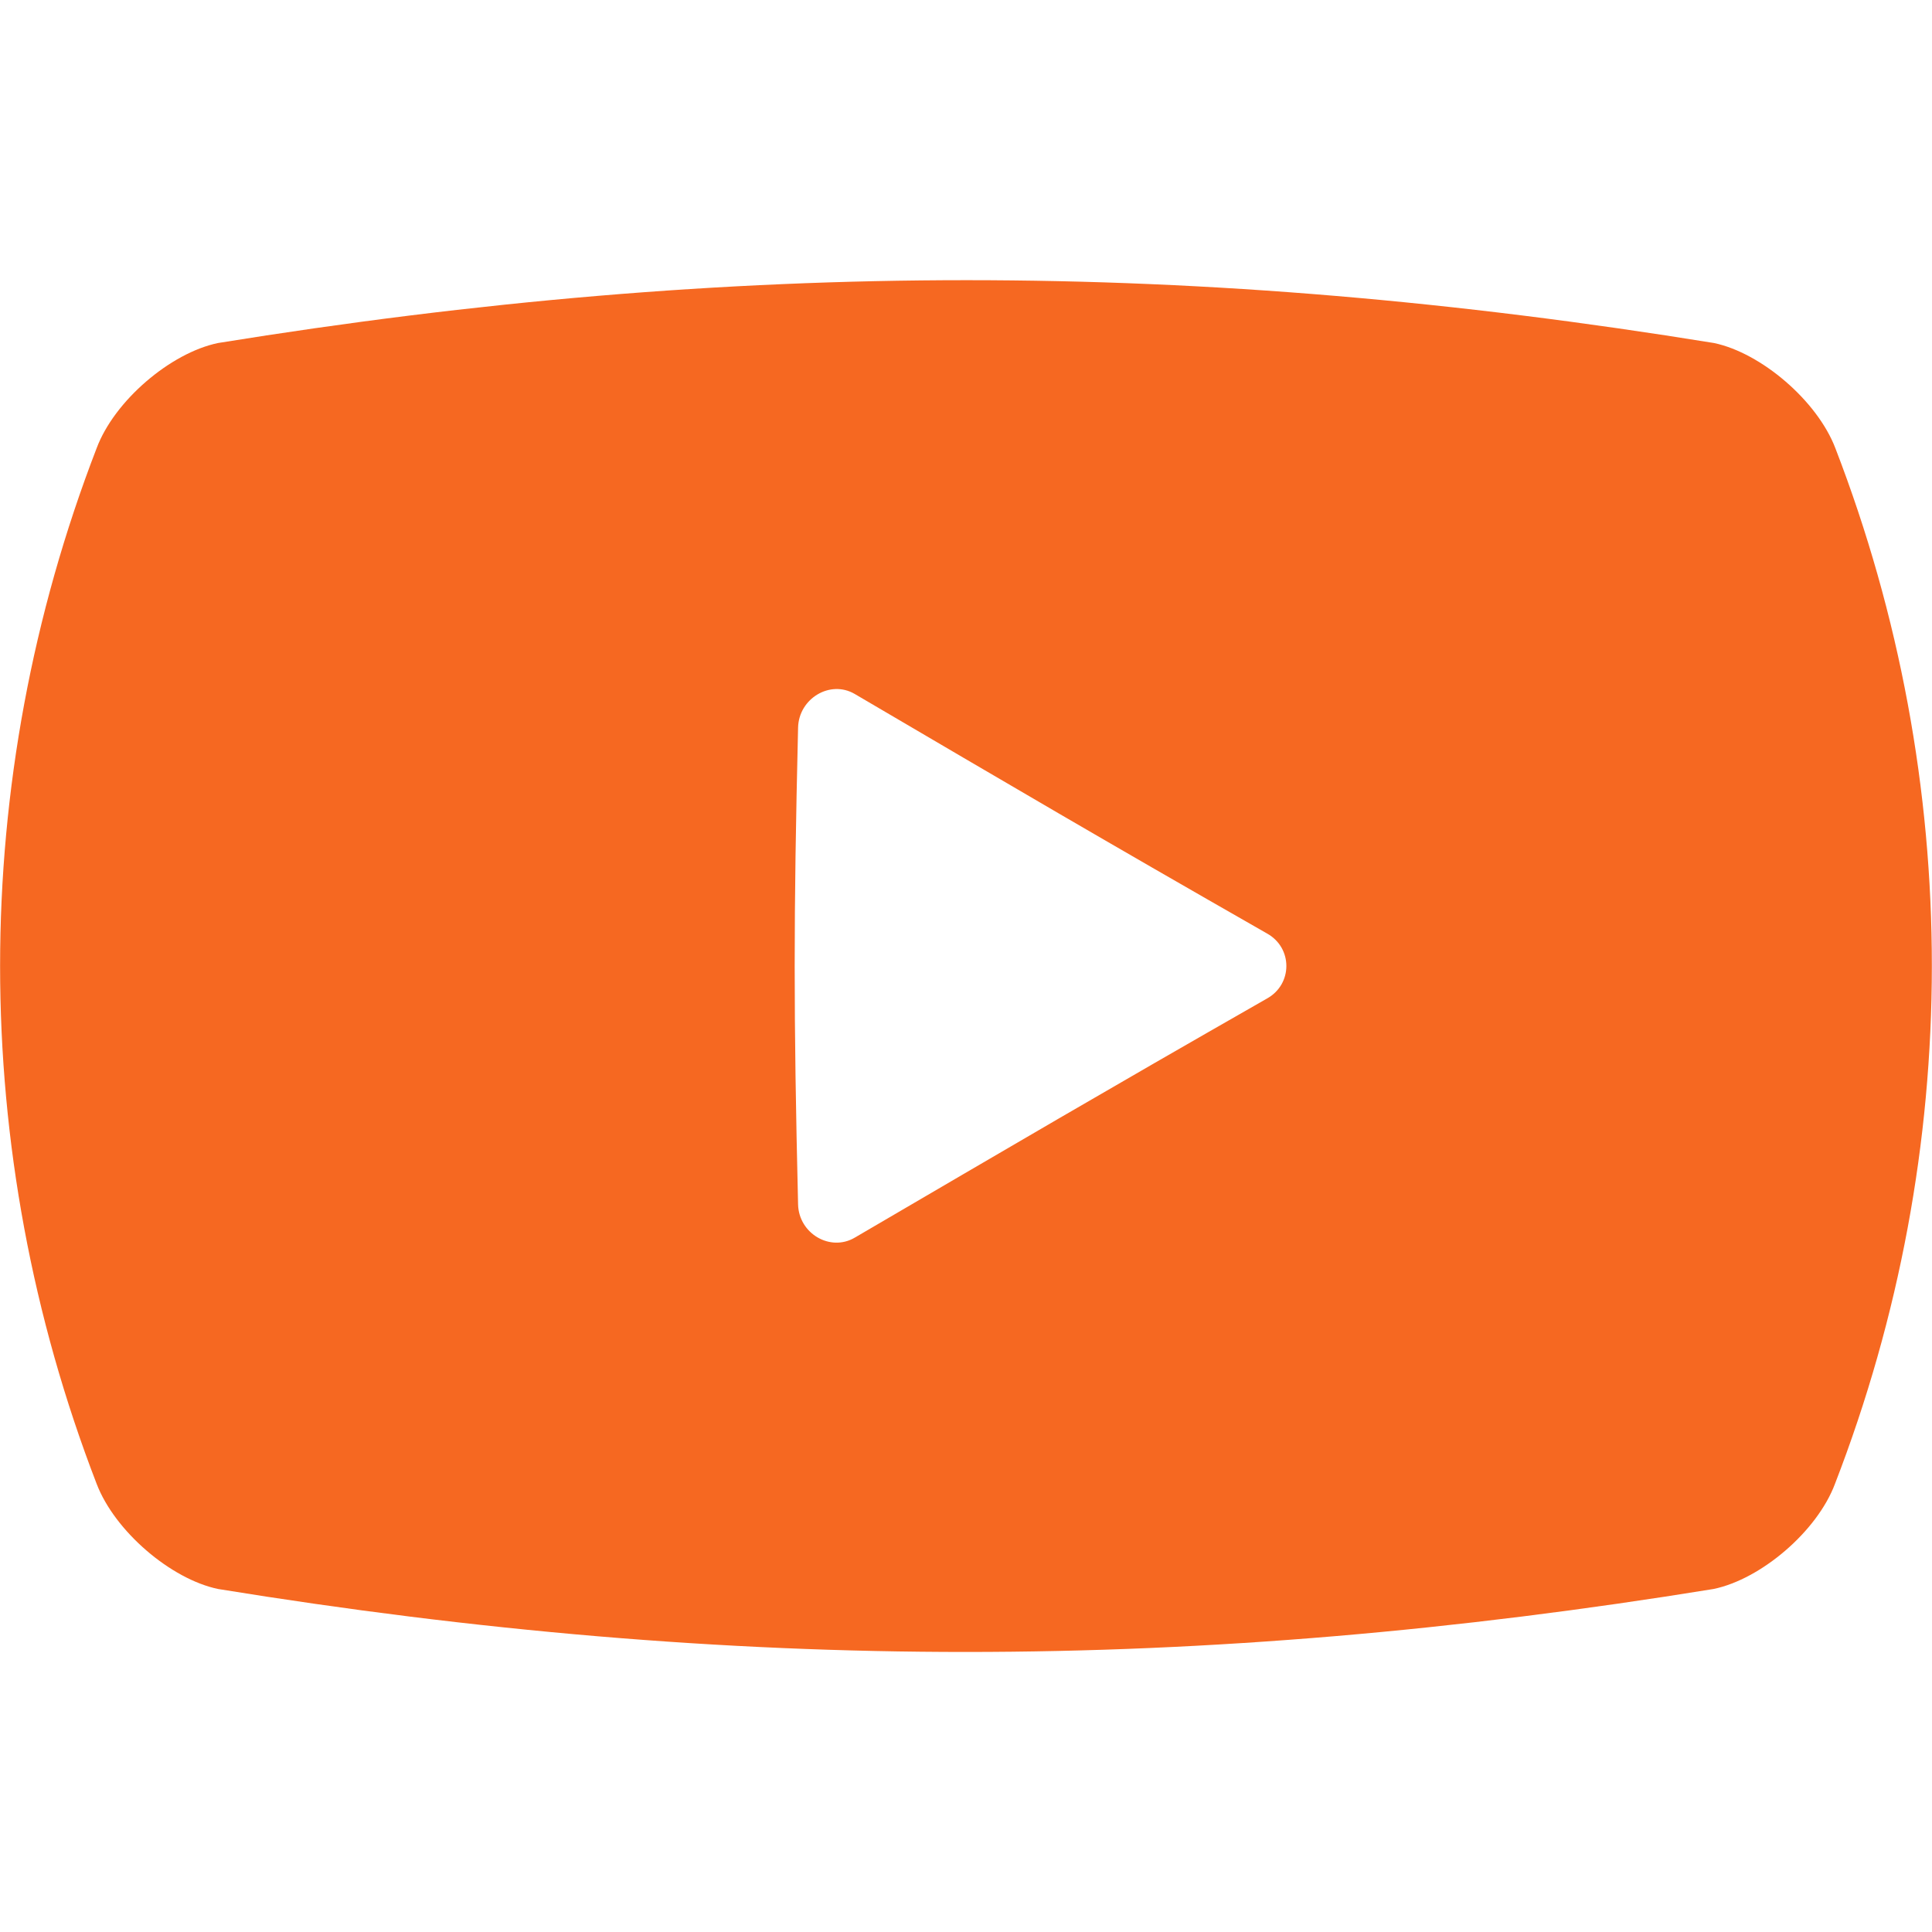 <?xml version="1.0" encoding="utf-8"?>
<!-- Generator: Adobe Illustrator 27.8.1, SVG Export Plug-In . SVG Version: 6.00 Build 0)  -->
<!DOCTYPE svg PUBLIC "-//W3C//DTD SVG 1.1//EN" "http://www.w3.org/Graphics/SVG/1.1/DTD/svg11.dtd">
<svg version="1.1" id="_x31_0" xmlns:x="http://ns.adobe.com/Extensibility/1.0/" xmlns:i="http://ns.adobe.com/AdobeIllustrator/10.0/" xmlns:graph="http://ns.adobe.com/Graphs/1.0/"
	 xmlns="http://www.w3.org/2000/svg" xmlns:xlink="http://www.w3.org/1999/xlink" x="0px" y="0px" width="512px" height="512px"
	 viewBox="0 0 512 512" style="enable-background:new 0 0 512 512;" xml:space="preserve">
<style type="text/css">
	.st0{fill:#F66821;}
</style>
<g>
	<path class="st0" d="M486.4,118.8c-4.8-12.6-19.7-25.3-32.2-27.9C317.4,68.7,195,68.7,57.8,90.9c-12.6,2.6-27.5,15.3-32.2,27.9
		c-34.1,88.4-34.1,186,0,274.4c4.8,12.6,19.7,25.3,32.2,27.9c137.2,22.3,259.5,22.2,396.3,0c12.6-2.6,27.5-15.3,32.2-27.9
		C520.5,304.8,520.5,207.2,486.4,118.8z M335.8,264.6c-44.1,25.2-66.7,38.5-109.3,63.4c-6.5,3.8-14.8-1.1-15-8.8
		c-1.2-50.5-1.2-75.8,0-126.4c0.2-7.7,8.5-12.7,15-8.9c42.6,25,65.2,38.3,109.3,63.5C342.6,251.2,342.6,260.8,335.8,264.6z"/>
</g>
</svg>
